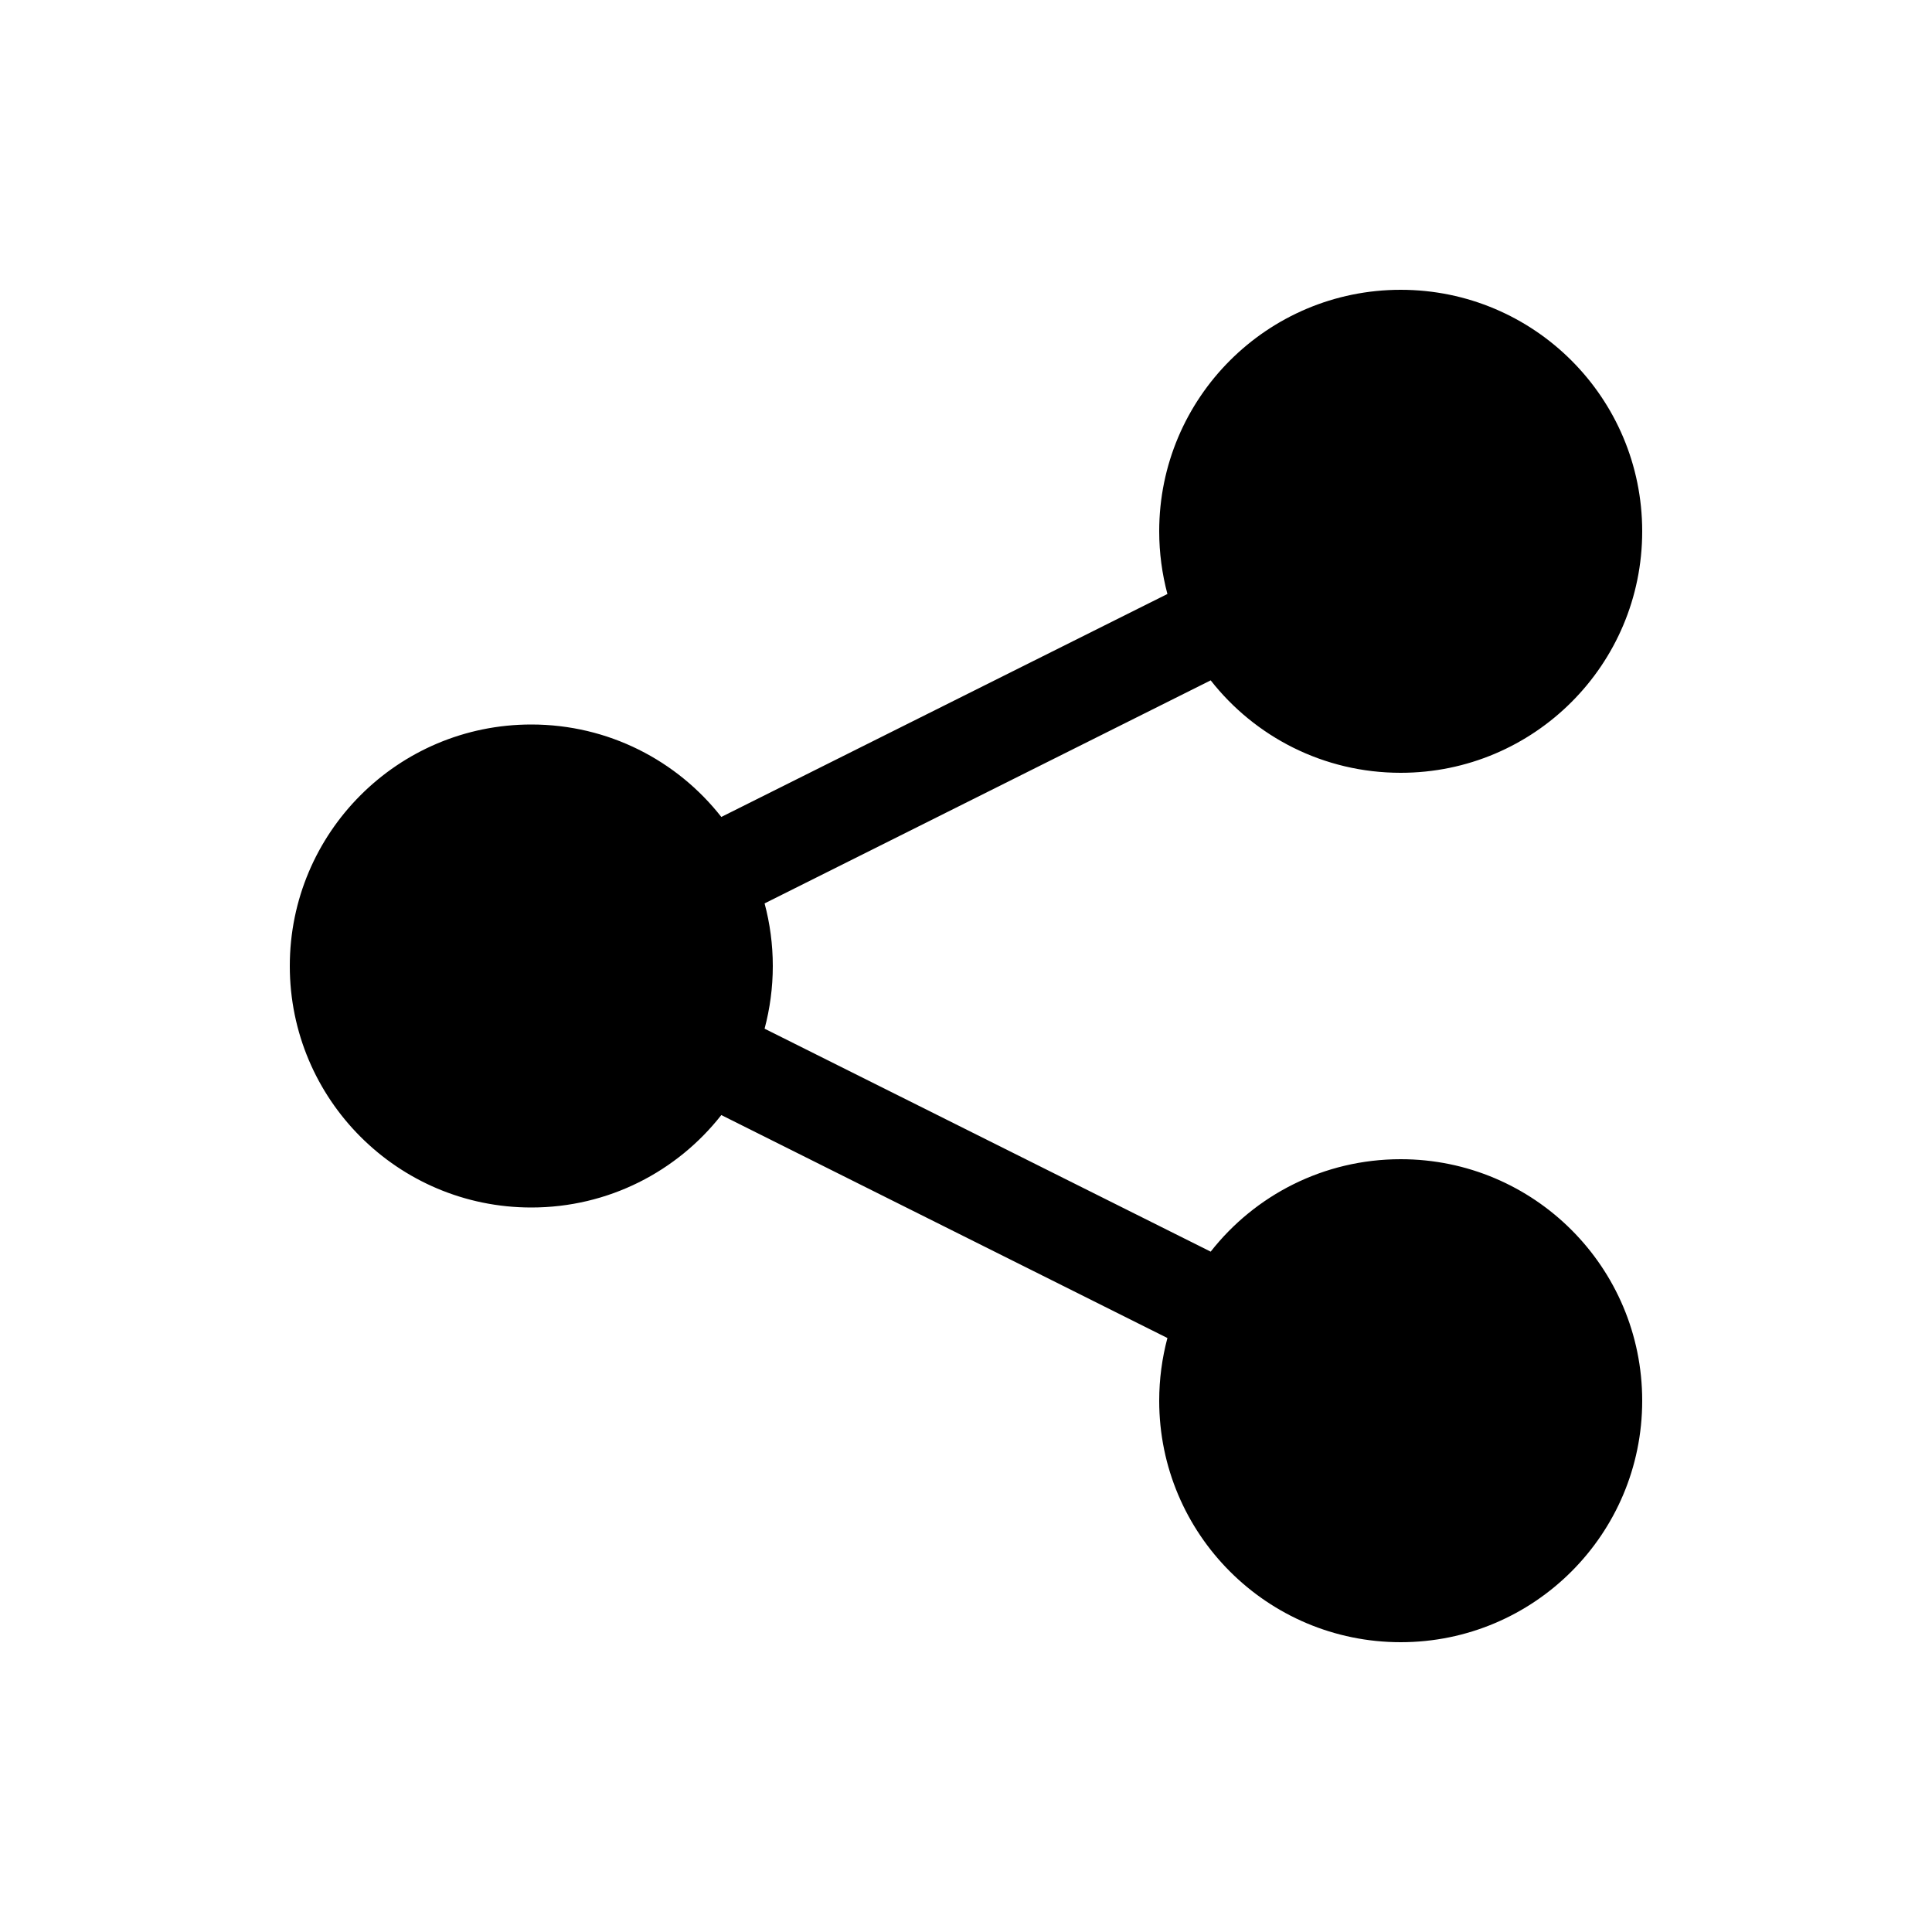 <svg xmlns="http://www.w3.org/2000/svg" viewBox="0 0 20 20" fill="none"><path d="M17 5.5C17 6.881 15.881 8 14.5 8C13.701 8 12.99 7.626 12.533 7.043L7.915 9.352C7.97 9.558 8 9.776 8 10C8 10.224 7.97 10.442 7.915 10.649L12.533 12.957C12.99 12.374 13.701 12 14.5 12C15.881 12 17 13.119 17 14.5C17 15.881 15.881 17 14.5 17C13.119 17 12 15.881 12 14.5C12 14.276 12.03 14.058 12.085 13.851L7.467 11.543C7.01 12.126 6.299 12.5 5.5 12.5C4.119 12.5 3 11.381 3 10C3 8.619 4.119 7.5 5.5 7.5C6.299 7.5 7.01 7.874 7.467 8.457L12.085 6.149C12.03 5.942 12 5.724 12 5.5C12 4.119 13.119 3 14.5 3C15.881 3 17 4.119 17 5.5Z" fill="currentColor"/></svg>